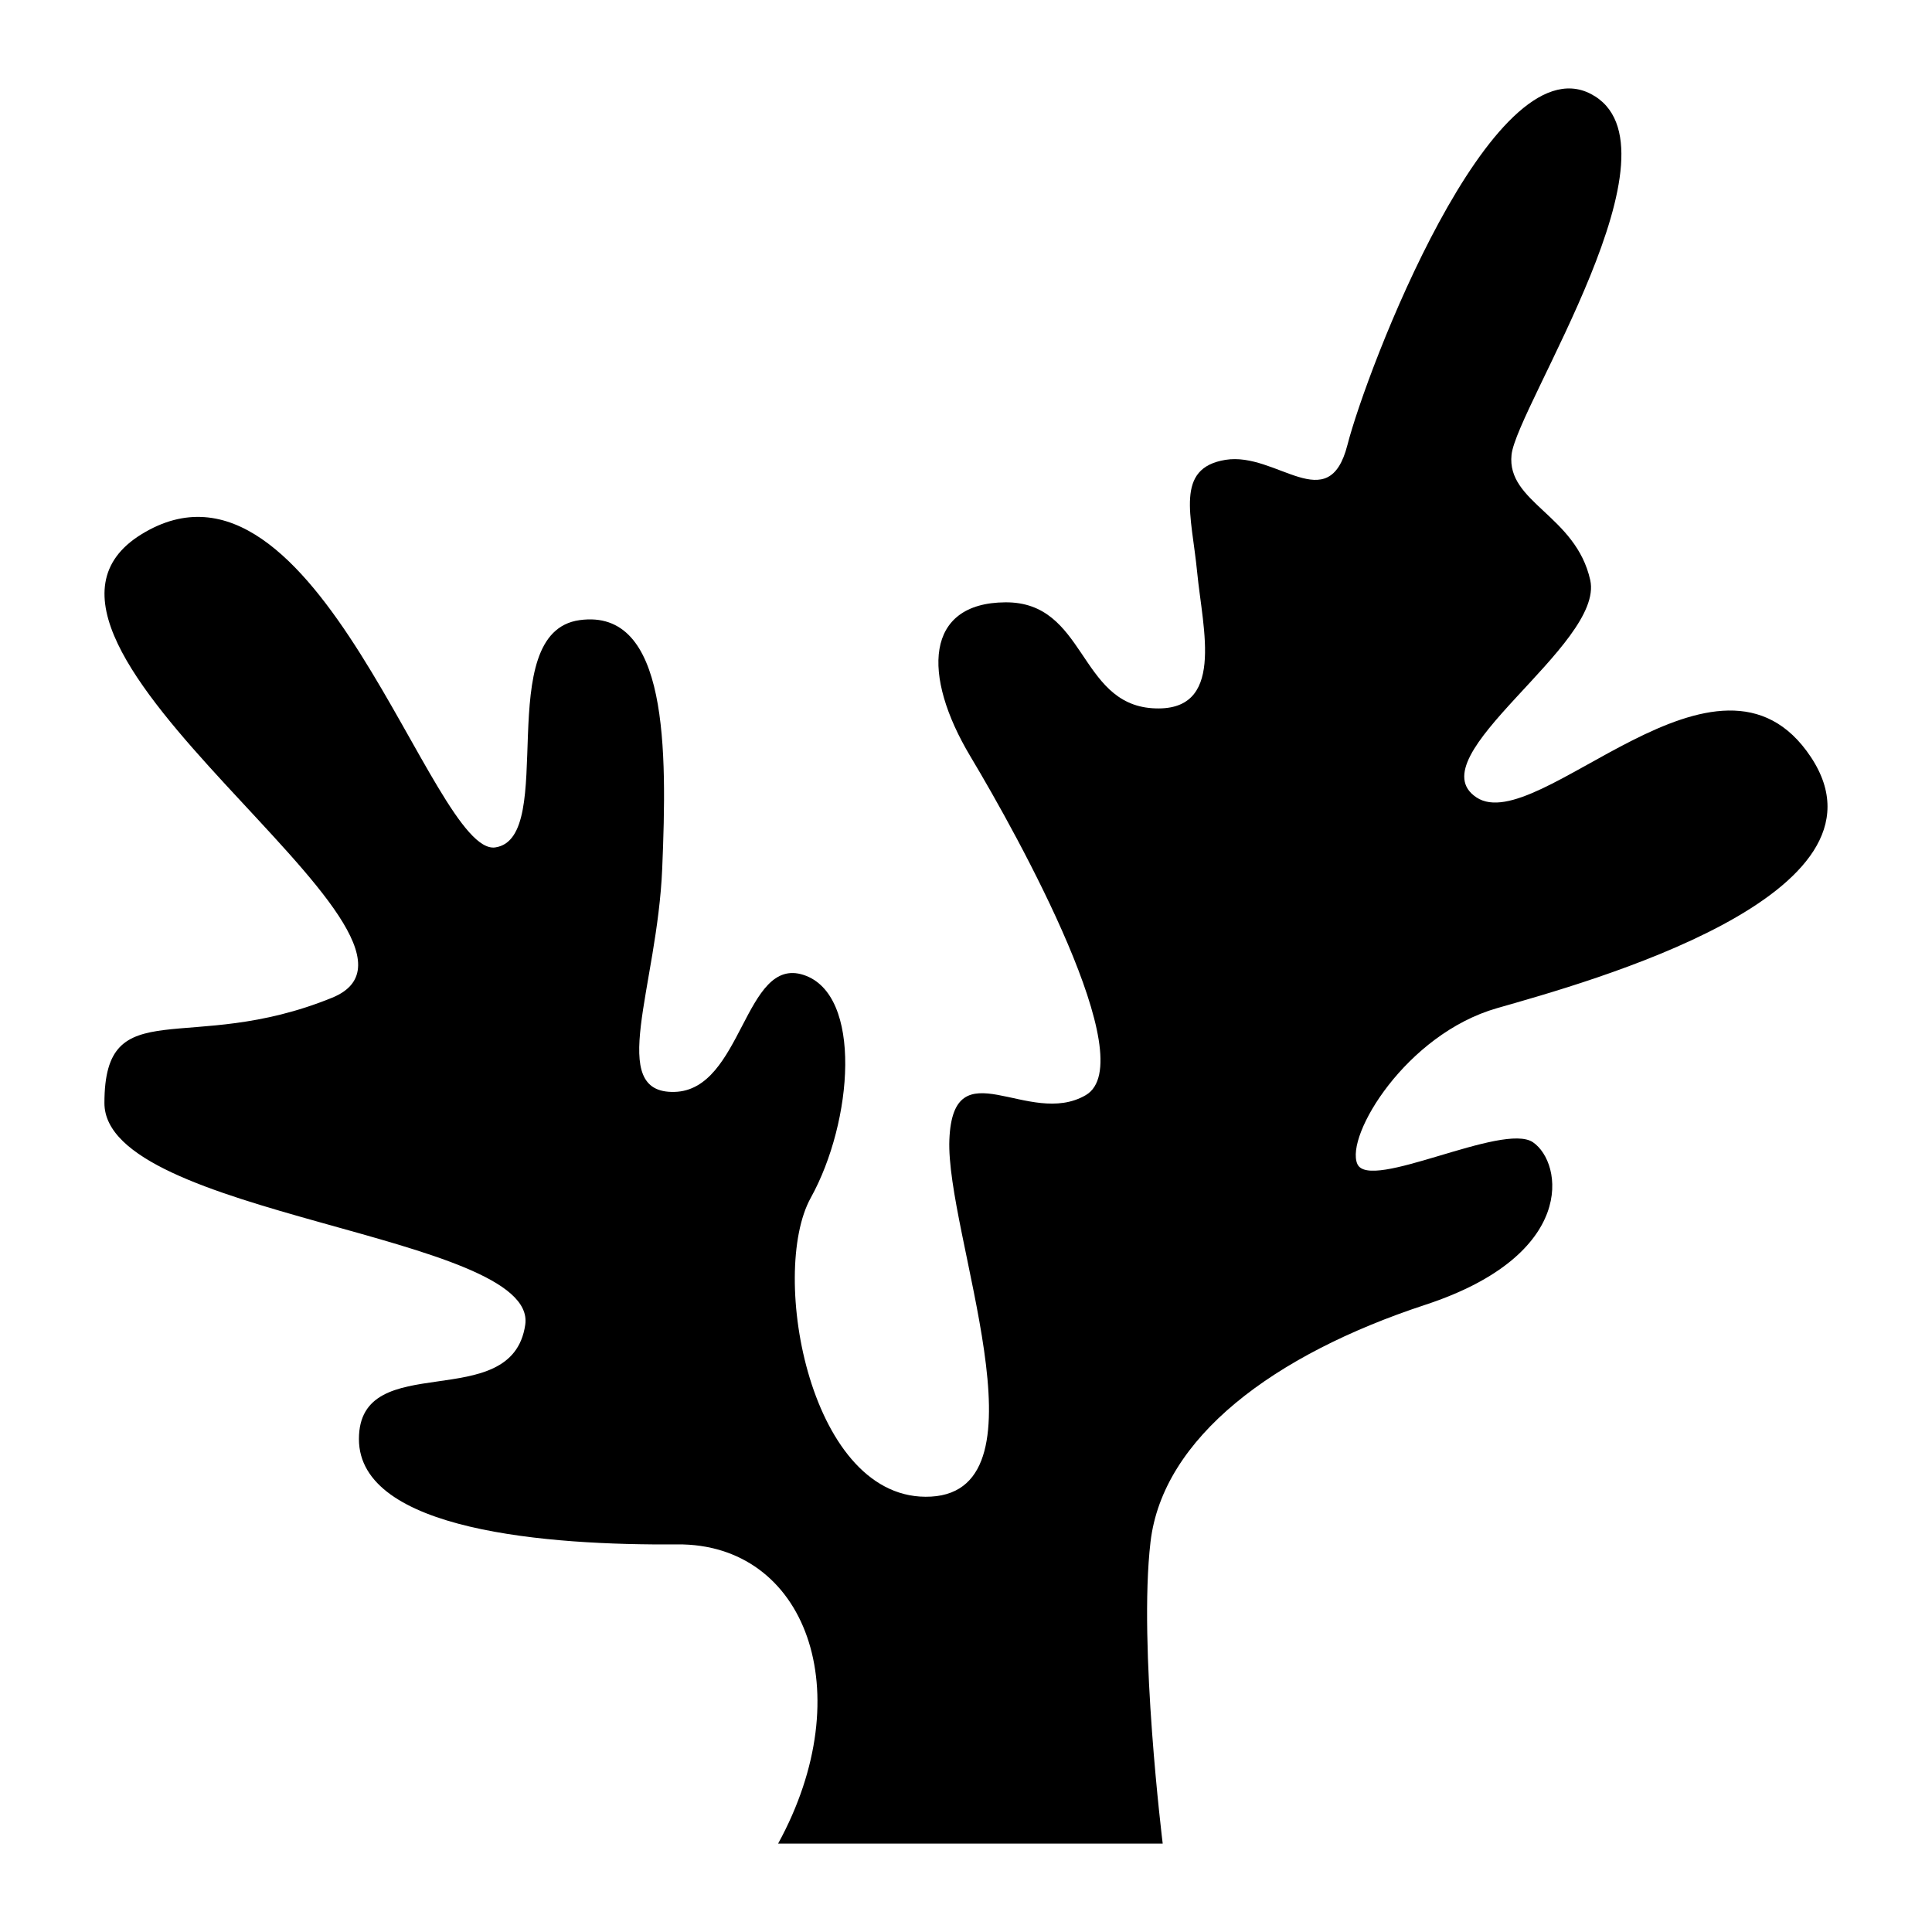 <?xml version="1.0" encoding="UTF-8"?>
<!-- Uploaded to: ICON Repo, www.iconrepo.com, Generator: ICON Repo Mixer Tools -->
<svg fill="#000000" width="800px" height="800px" version="1.1" viewBox="144 144 512 512" xmlns="http://www.w3.org/2000/svg">
 <path d="m350.17 632.57h101.96s-6.469-52.312-3.234-79.926c3.234-27.613 32.617-49.652 72.867-62.875 40.25-13.227 36.441-37.605 28.504-43.047-7.934-5.457-43.348 13.227-46.566 5.727-3.234-7.496 12.938-34.387 37.031-41.277 24.094-6.906 107.55-29.82 83.16-66.562-24.379-36.727-72.293 21.449-88.586 10.73-16.309-10.73 33.934-40.402 30.125-57.602-3.824-17.184-22.188-20.57-20.859-33.207 1.316-12.637 47.309-81.98 21.008-95.645-26.301-13.664-59.504 73.473-64.492 93.016-4.988 19.543-18.801 1.77-32.328 3.961-13.512 2.207-8.961 14.691-7.496 29.82 1.465 15.145 7.648 37.316-11.895 36.004-19.543-1.328-17.637-28.219-38.934-28.066-21.297 0.137-22.188 19.242-9.266 40.84 12.938 21.598 45.691 80.953 30.562 89.766s-35.109-12.938-36.137 11.758c-1.027 24.684 27.176 92.863-4.852 94.633-32.027 1.77-43.047-59.035-31.875-79.199 11.168-20.148 13.816-53.914-1.906-59.051-15.719-5.141-16.156 30.562-34.234 31-18.078 0.453-4.551-27.613-3.234-59.203 1.316-31.59 1.617-69.059-21.887-65.824s-5.578 57.738-22.34 60.23c-16.746 2.492-47.309-111.52-93.738-83.008-46.43 28.504 88.676 107.25 50.496 122.84-38.164 15.566-60.352-2.055-60.352 27.918s115.04 34.672 111.52 58.766c-3.523 24.094-44.074 5.879-44.074 30.273 0 24.379 50.242 28.203 84.34 27.918 34.082-0.301 48.773 39.086 26.738 79.32z" fill-rule="evenodd"/>
</svg>